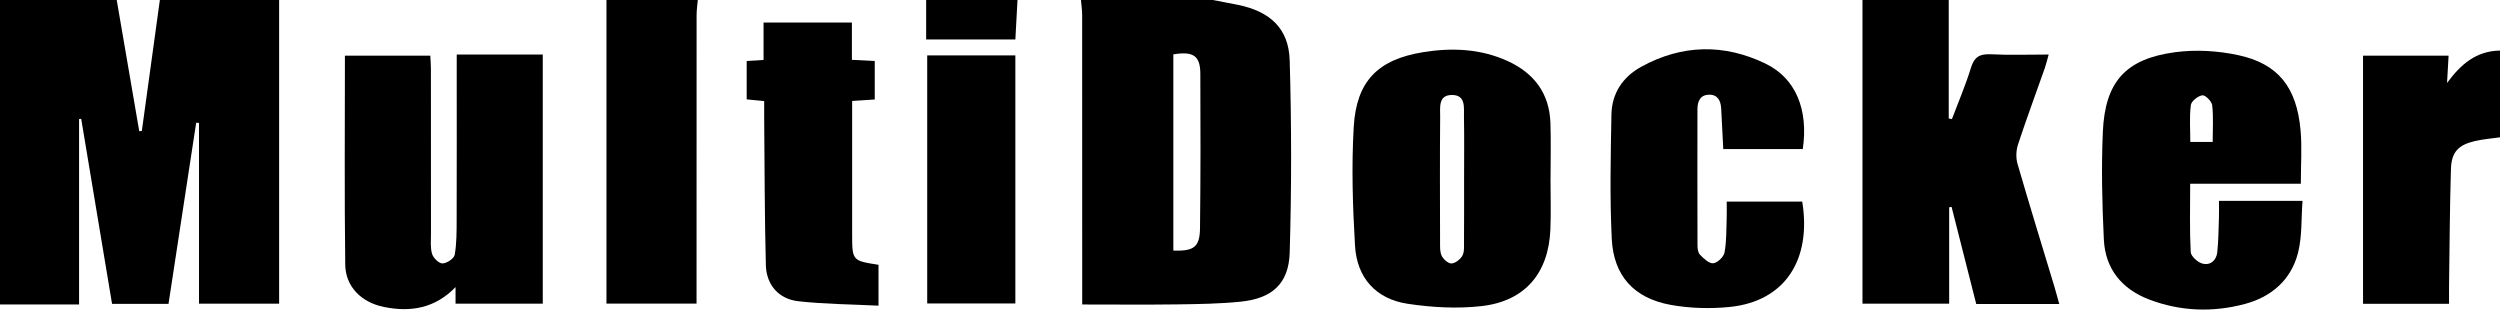 <?xml version="1.0" encoding="utf-8"?>
<!-- Generator: Adobe Illustrator 17.0.0, SVG Export Plug-In . SVG Version: 6.00 Build 0)  -->
<!DOCTYPE svg PUBLIC "-//W3C//DTD SVG 1.1//EN" "http://www.w3.org/Graphics/SVG/1.1/DTD/svg11.dtd">
<svg version="1.1" id="Layer_1" xmlns="http://www.w3.org/2000/svg" xmlns:xlink="http://www.w3.org/1999/xlink" x="0px" y="0px"
	 width="238.097px" height="29.482px" viewBox="0 0 238.097 29.482" enable-background="new 0 0 238.097 29.482"
	 xml:space="preserve">
<g>
	<path d="M26.583,0c0,9.613,0,19.226,0,28.919c-2.542,0-5.011,0-7.63,0c0-5.755,0-11.484,0-17.214
		c-0.09-0.006-0.179-0.011-0.269-0.017c-0.877,5.737-1.753,11.474-2.636,17.253c-1.805,0-3.522,0-5.376,0
		c-0.978-5.863-1.958-11.744-2.939-17.624c-0.067,0.006-0.135,0.013-0.202,0.019c0,5.838,0,11.675,0,17.663
		c-2.568,0-5.049,0-7.531,0C0,19.362,0,9.724,0,0c3.705,0,7.411,0,11.116,0c0.715,4.165,1.43,8.329,2.145,12.494
		c0.082-0.006,0.164-0.011,0.246-0.017C14.079,8.318,14.652,4.159,15.225,0C19.011,0,22.797,0,26.583,0z"/>
	<path d="M115.514,0c0.813,0.158,1.629,0.307,2.44,0.474c3.008,0.622,4.784,2.244,4.874,5.264c0.18,6.104,0.181,12.221,0.001,18.325
		c-0.088,2.972-1.698,4.371-4.685,4.67c-1.995,0.2-4.011,0.229-6.018,0.256c-2.971,0.04-5.943,0.01-9.058,0.01
		c0-0.56,0-1.033,0-1.506c0-8.688,0.002-17.376-0.005-26.064c0-0.476-0.074-0.953-0.114-1.429C107.136,0,111.325,0,115.514,0z
		 M111.748,23.864c1.964,0.072,2.52-0.343,2.54-2.138c0.057-4.901,0.056-9.803,0.031-14.704c-0.009-1.716-0.672-2.158-2.572-1.845
		C111.748,11.38,111.748,17.592,111.748,23.864z"/>
	<path d="M185.595,0c0,3.761,0,7.522,0,11.283c0.101,0.02,0.201,0.041,0.302,0.061c0.613-1.625,1.305-3.227,1.812-4.885
		c0.32-1.048,0.853-1.344,1.902-1.29c1.763,0.091,3.534,0.025,5.501,0.025c-0.147,0.52-0.239,0.926-0.376,1.315
		c-0.853,2.424-1.749,4.833-2.55,7.274c-0.184,0.561-0.202,1.27-0.037,1.837c1.129,3.895,2.327,7.769,3.5,11.651
		c0.161,0.533,0.3,1.072,0.47,1.679c-2.665,0-5.23,0-7.906,0c-0.78-3.072-1.564-6.16-2.348-9.248
		c-0.076,0.013-0.153,0.027-0.229,0.04c0,3.033,0,6.066,0,9.178c-2.754,0-5.428,0-8.257,0c0-9.64,0-19.28,0-28.92
		C180.118,0,182.856,0,185.595,0z"/>
	<path d="M66.457,0c-0.04,0.477-0.114,0.954-0.114,1.431c-0.007,8.656-0.005,17.312-0.005,25.967c0,0.478,0,0.955,0,1.516
		c-2.85,0-5.604,0-8.58,0c0-9.627,0-19.271,0-28.915C60.657,0,63.557,0,66.457,0z"/>
	<path d="M96.906,0c-0.067,1.231-0.134,2.463-0.204,3.759c-2.807,0-5.556,0-8.496,0c0-1.293,0-2.526,0-3.759
		C91.106,0,94.006,0,96.906,0z"/>
	<path d="M43.499,5.194c0.485,0,0.878,0,1.271,0c2.288,0,4.575,0,6.923,0c0,7.97,0,15.807,0,23.725c-2.774,0-5.532,0-8.307,0
		c0-0.482,0-0.955,0-1.575c-1.944,2.013-4.263,2.411-6.818,1.892c-2.129-0.432-3.659-1.909-3.687-4.035
		c-0.085-6.597-0.031-13.196-0.031-19.901c2.59,0,5.3,0,8.133,0c0.02,0.423,0.057,0.847,0.057,1.271
		c0.004,5.235,0,10.47,0.006,15.705c0.001,0.643-0.076,1.324,0.109,1.917c0.121,0.387,0.659,0.907,0.995,0.896
		c0.412-0.013,1.095-0.469,1.156-0.821c0.192-1.1,0.182-2.24,0.186-3.365c0.015-4.752,0.006-9.503,0.006-14.255
		C43.499,6.21,43.499,5.773,43.499,5.194z"/>
	<path d="M147.668,17.028c0,1.607,0.055,3.217-0.011,4.821c-0.171,4.166-2.415,6.836-6.556,7.304
		c-2.318,0.262-4.739,0.128-7.053-0.224c-3.007-0.458-4.817-2.465-4.997-5.512c-0.223-3.766-0.342-7.563-0.124-11.324
		c0.254-4.365,2.293-6.429,6.628-7.127c2.725-0.439,5.466-0.329,8.043,0.853c2.515,1.153,3.974,3.087,4.064,5.905
		c0.056,1.766,0.01,3.536,0.01,5.305C147.673,17.028,147.669,17.028,147.668,17.028z M139.438,17.138
		c0-2.014,0.024-4.028-0.012-6.041c-0.015-0.846,0.183-2.017-1.088-2.051c-1.391-0.038-1.171,1.204-1.179,2.071
		c-0.035,3.987-0.019,7.974-0.009,11.96c0.001,0.44-0.024,0.935,0.163,1.302c0.168,0.329,0.626,0.733,0.929,0.712
		c0.37-0.025,0.835-0.39,1.031-0.737c0.199-0.351,0.154-0.858,0.157-1.298C139.446,21.084,139.438,19.111,139.438,17.138z"/>
	<path d="M219.29,19.13c-0.13,1.703-0.032,3.388-0.429,4.947c-0.655,2.571-2.52,4.192-5.052,4.87
		c-3.063,0.82-6.143,0.713-9.128-0.424c-2.608-0.994-4.178-2.918-4.313-5.711c-0.165-3.412-0.245-6.841-0.096-10.251
		c0.209-4.78,2.169-6.962,6.906-7.592c1.95-0.259,4.044-0.134,5.973,0.279c3.822,0.818,5.589,3.063,5.953,7.169
		c0.145,1.633,0.024,3.29,0.024,5.082c-3.488,0-6.966,0-10.539,0c0,2.266-0.059,4.39,0.052,6.506
		c0.021,0.399,0.657,0.976,1.109,1.097c0.759,0.203,1.341-0.294,1.423-1.094c0.11-1.078,0.118-2.166,0.156-3.25
		c0.018-0.516,0.003-1.032,0.003-1.627C213.962,19.13,216.479,19.13,219.29,19.13z M210.733,13.516c0-1.255,0.081-2.386-0.046-3.493
		c-0.042-0.371-0.658-0.986-0.936-0.947c-0.418,0.058-1.05,0.557-1.098,0.932c-0.145,1.136-0.052,2.301-0.052,3.508
		C209.348,13.516,210.012,13.516,210.733,13.516z"/>
	<path d="M171.695,14.195c-2.504,0-5.016,0-7.573,0c-0.068-1.334-0.125-2.609-0.2-3.883c-0.042-0.716-0.331-1.301-1.134-1.294
		c-0.877,0.008-1.126,0.644-1.126,1.409c-0.004,4.305-0.008,8.61,0.005,12.915c0.001,0.311,0.041,0.716,0.233,0.911
		c0.356,0.362,0.86,0.856,1.26,0.82c0.403-0.036,1.001-0.603,1.08-1.019c0.2-1.055,0.165-2.156,0.207-3.24
		c0.02-0.514,0.003-1.03,0.003-1.612c2.49,0,4.843,0,7.194,0c0.898,5.538-1.647,9.509-6.922,10.033
		c-1.853,0.184-3.793,0.132-5.621-0.202c-3.484-0.637-5.427-2.769-5.599-6.287c-0.193-3.93-0.101-7.877-0.032-11.815
		c0.036-2.039,1.07-3.606,2.867-4.588c3.874-2.117,7.863-2.187,11.799-0.29C171.034,7.452,172.244,10.448,171.695,14.195z"/>
	<path d="M72.779,9.626c-0.679-0.065-1.152-0.111-1.666-0.161c0-1.238,0-2.425,0-3.656c0.533-0.034,1.005-0.063,1.607-0.101
		c0-1.173,0-2.32,0-3.56c2.847,0,5.561,0,8.413,0c0,1.169,0,2.314,0,3.55c0.793,0.041,1.456,0.076,2.176,0.113
		c0,1.213,0,2.368,0,3.664c-0.643,0.041-1.304,0.084-2.152,0.139c0,0.434,0,0.857,0,1.281c0,3.785,0,7.57,0,11.356
		c0,2.576,0,2.576,2.51,2.967c0,1.219,0,2.449,0,3.894c-2.596-0.131-5.129-0.144-7.632-0.422c-1.869-0.208-3.048-1.554-3.096-3.445
		c-0.12-4.667-0.116-9.337-0.16-14.005C72.775,10.722,72.779,10.205,72.779,9.626z"/>
	<path d="M238.097,4.814c0,2.826,0,5.509,0,8.264c-0.833,0.12-1.631,0.179-2.4,0.359c-1.574,0.368-2.223,1.047-2.272,2.665
		c-0.114,3.737-0.129,7.478-0.181,11.217c-0.007,0.514-0.001,1.029-0.001,1.612c-2.777,0-5.45,0-8.19,0c0-7.862,0-15.692,0-23.629
		c2.656,0,5.322,0,8.149,0c-0.043,0.762-0.088,1.538-0.148,2.601C234.365,6.12,235.815,4.858,238.097,4.814z"/>
	<path d="M88.306,28.902c0-7.874,0-15.707,0-23.624c2.796,0,5.552,0,8.395,0c0,7.866,0,15.696,0,23.624
		C93.925,28.902,91.146,28.902,88.306,28.902z"/>
</g>
</svg>
